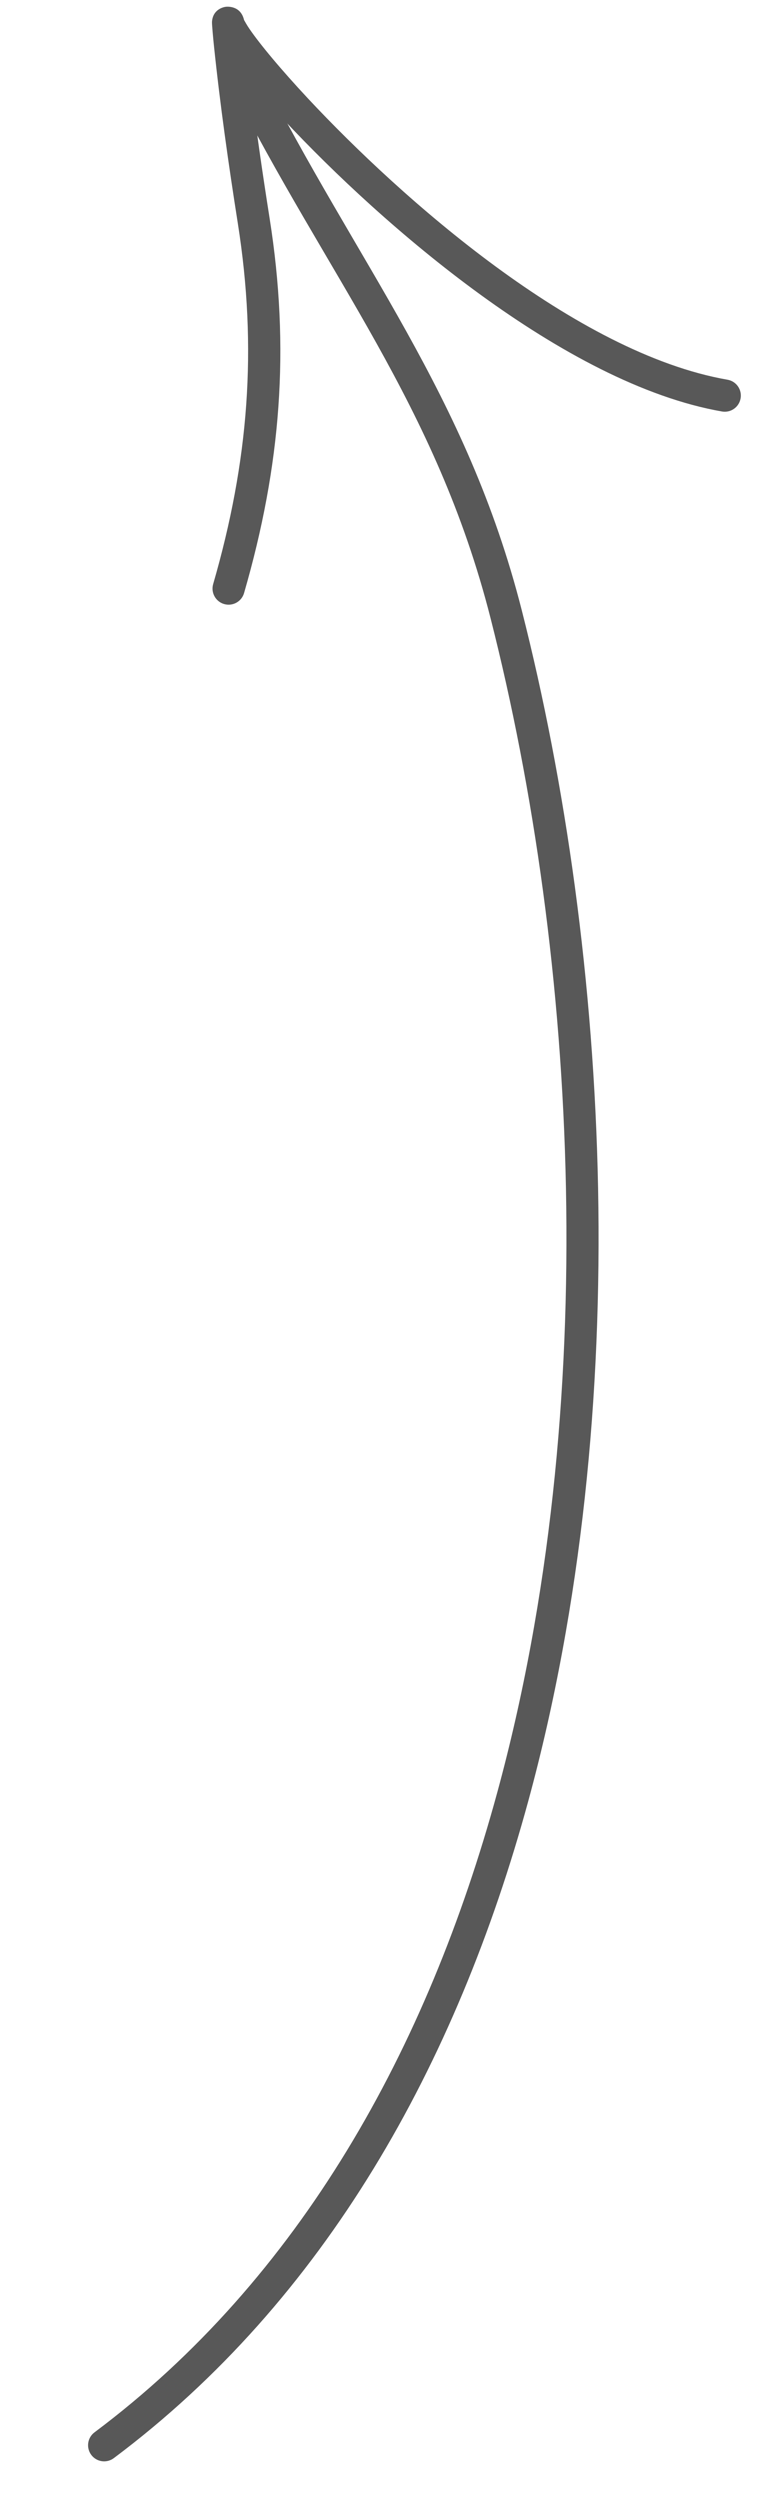 <?xml version="1.0" encoding="UTF-8"?> <svg xmlns="http://www.w3.org/2000/svg" width="41" height="132" viewBox="0 0 41 132" fill="none"><path fill-rule="evenodd" clip-rule="evenodd" d="M4.993 128.431C15.86 120.299 22.583 108.168 26.272 94.646C31.843 74.226 30.499 50.631 25.919 32.644C23.041 21.338 17.315 14.652 12.091 4.285C11.88 3.865 12.048 3.353 12.468 3.142C12.886 2.93 13.4 3.099 13.609 3.519C18.895 14.008 24.656 20.787 27.568 32.224C32.212 50.462 33.561 74.388 27.913 95.094C24.123 108.989 17.181 121.436 6.013 129.793C5.637 130.075 5.105 129.999 4.823 129.623C4.541 129.247 4.617 128.712 4.993 128.431Z" fill="#585858"></path><path fill-rule="evenodd" clip-rule="evenodd" d="M12.895 1.057C12.916 1.093 13.049 1.337 13.182 1.528C13.729 2.327 14.813 3.636 16.279 5.207C21.203 10.471 30.414 18.651 38.439 20.05C38.902 20.131 39.211 20.571 39.13 21.034C39.05 21.497 38.611 21.808 38.148 21.728C29.797 20.273 20.159 11.847 15.037 6.368C14.351 5.634 13.743 4.954 13.232 4.35C13.52 6.749 13.868 9.136 14.245 11.525C15.331 18.402 14.846 24.577 12.895 31.315C12.766 31.765 12.293 32.026 11.842 31.895C11.392 31.765 11.131 31.292 11.262 30.842C13.138 24.356 13.609 18.411 12.565 11.791C12.073 8.669 11.63 5.546 11.302 2.403C11.269 2.09 11.193 1.276 11.2 1.16C11.241 0.5 11.789 0.381 11.911 0.361C11.97 0.351 12.71 0.266 12.895 1.057ZM11.254 1.505C11.249 1.483 11.242 1.461 11.238 1.437C11.241 1.457 11.248 1.479 11.254 1.505Z" fill="#585858"></path></svg> 
